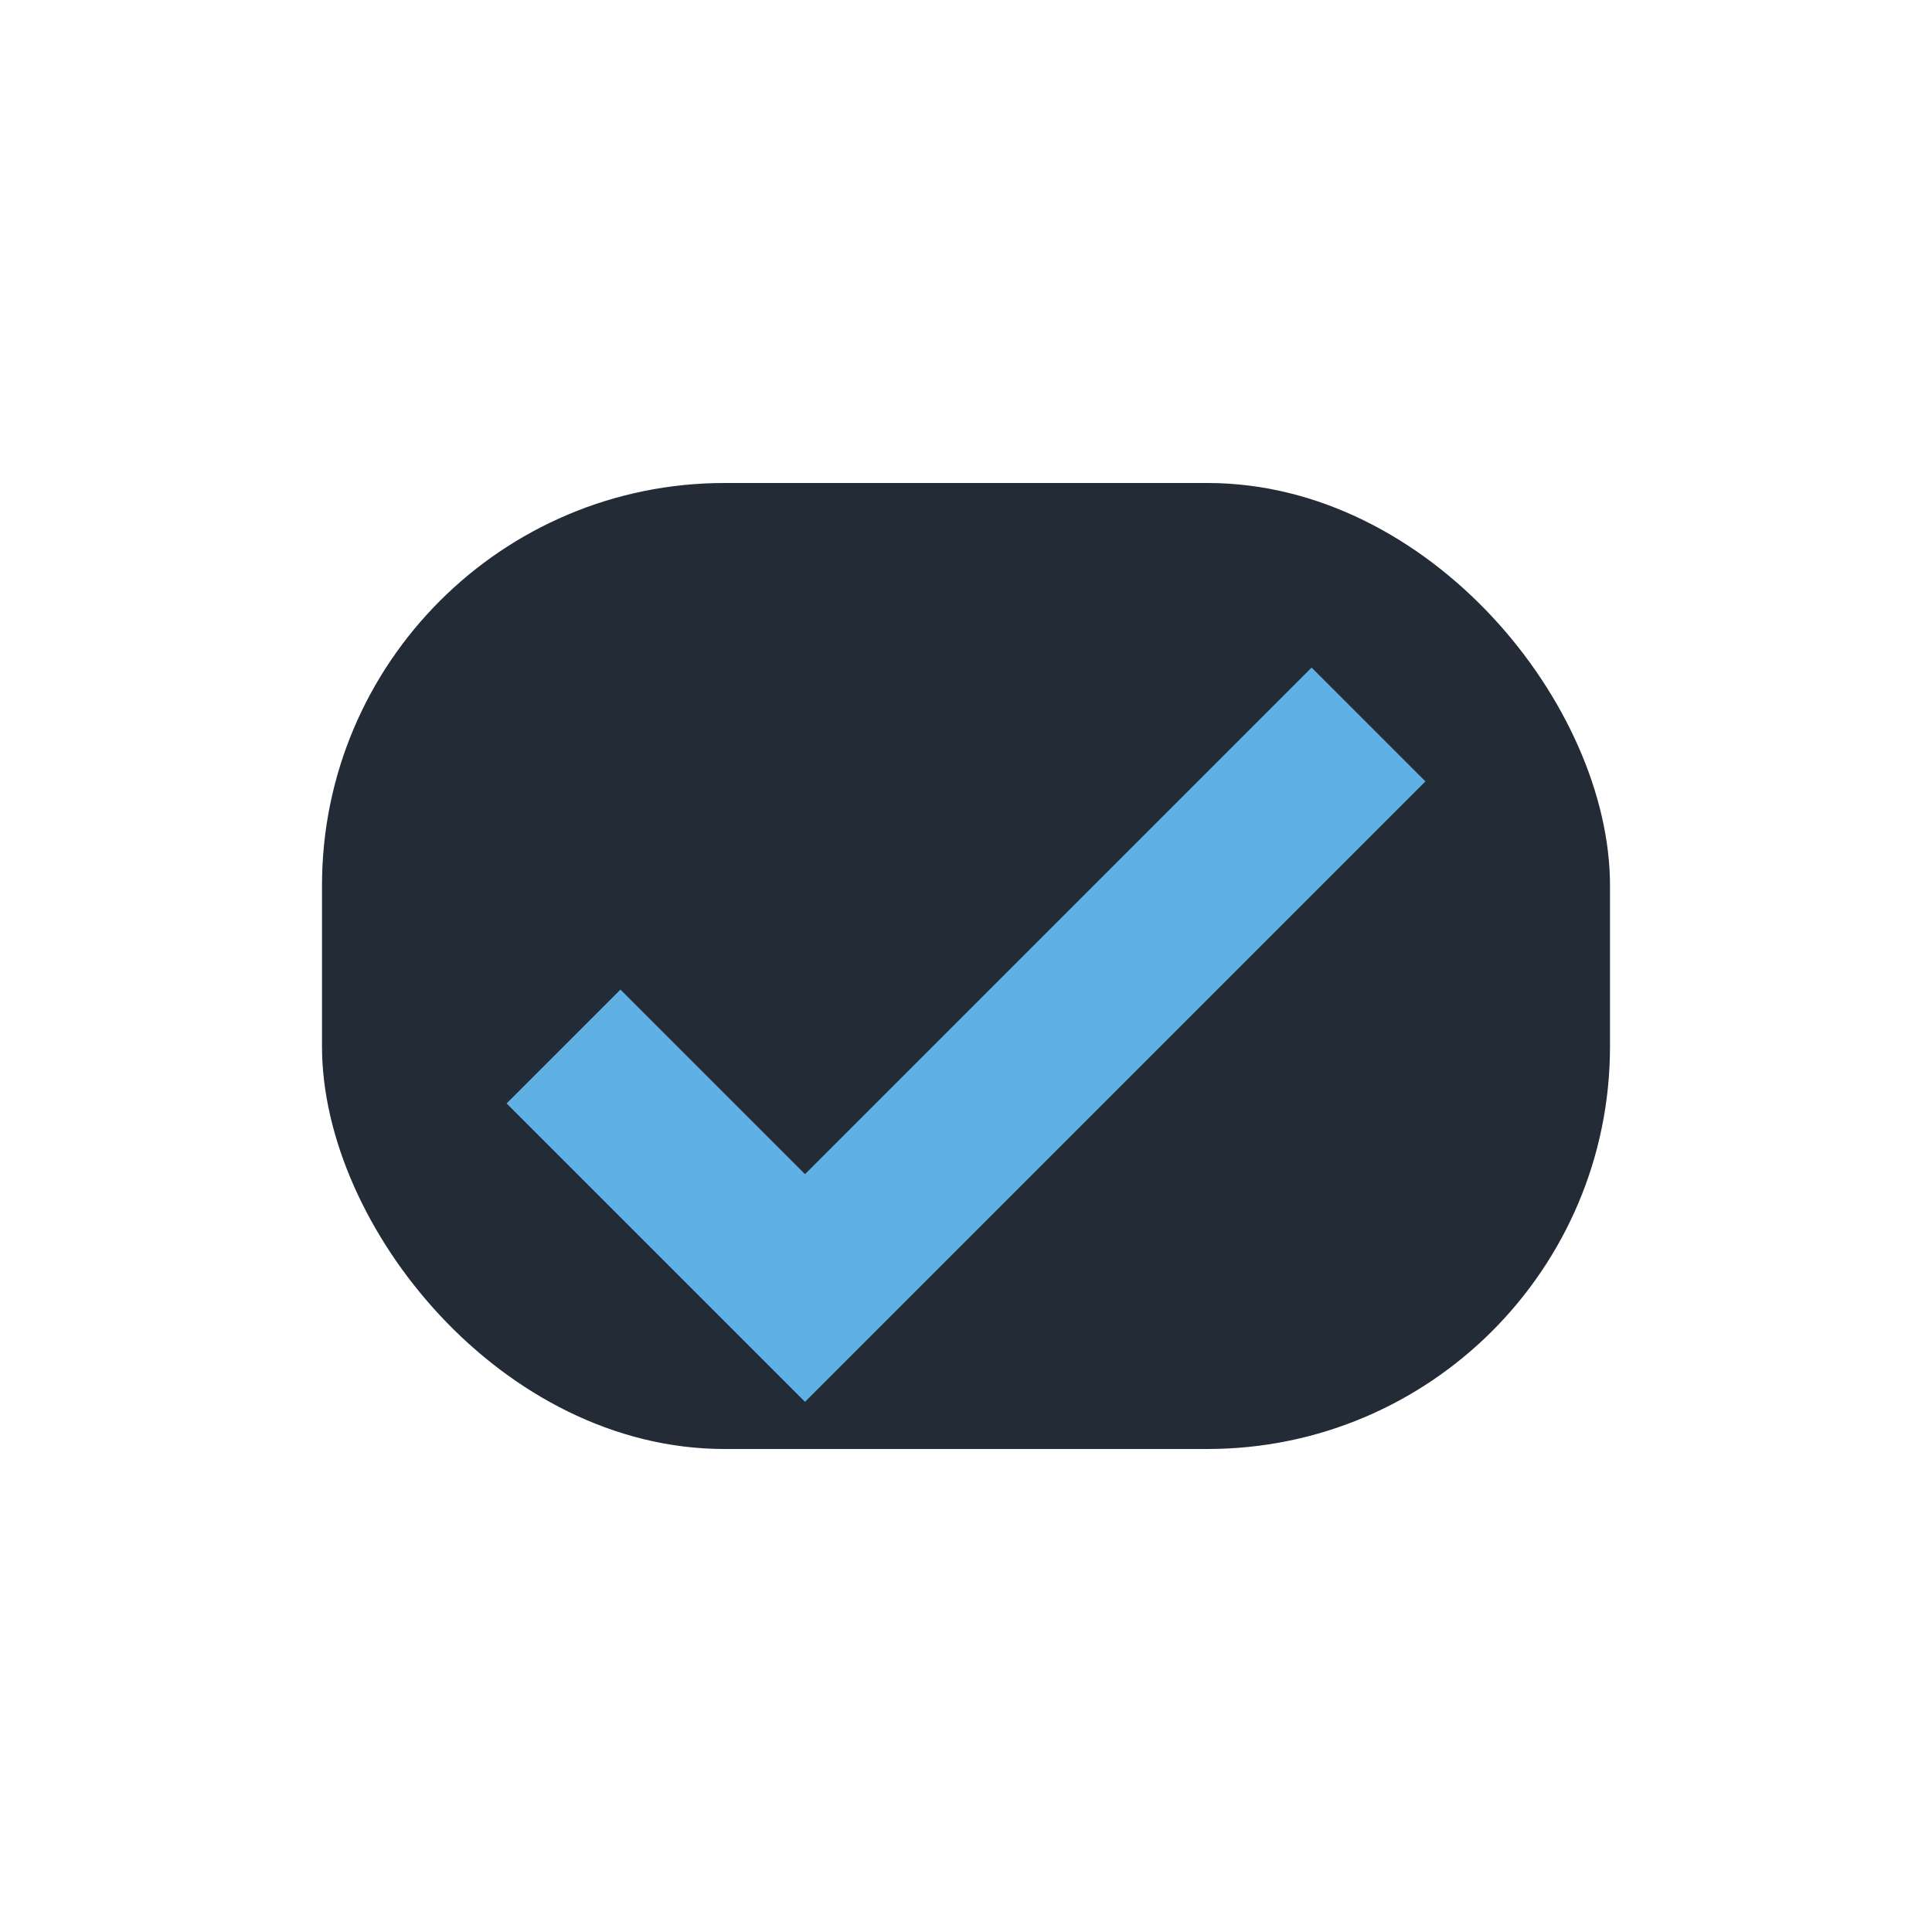 <?xml version="1.0" encoding="UTF-8"?>
<svg xmlns="http://www.w3.org/2000/svg" width="24" height="24" viewBox="0 0 24 24"><rect x="4" y="6" width="16" height="12" rx="5" fill="#232B36"/><path d="M7 13l3 3 7-7" stroke="#5FB1E5" stroke-width="2" fill="none"/></svg>